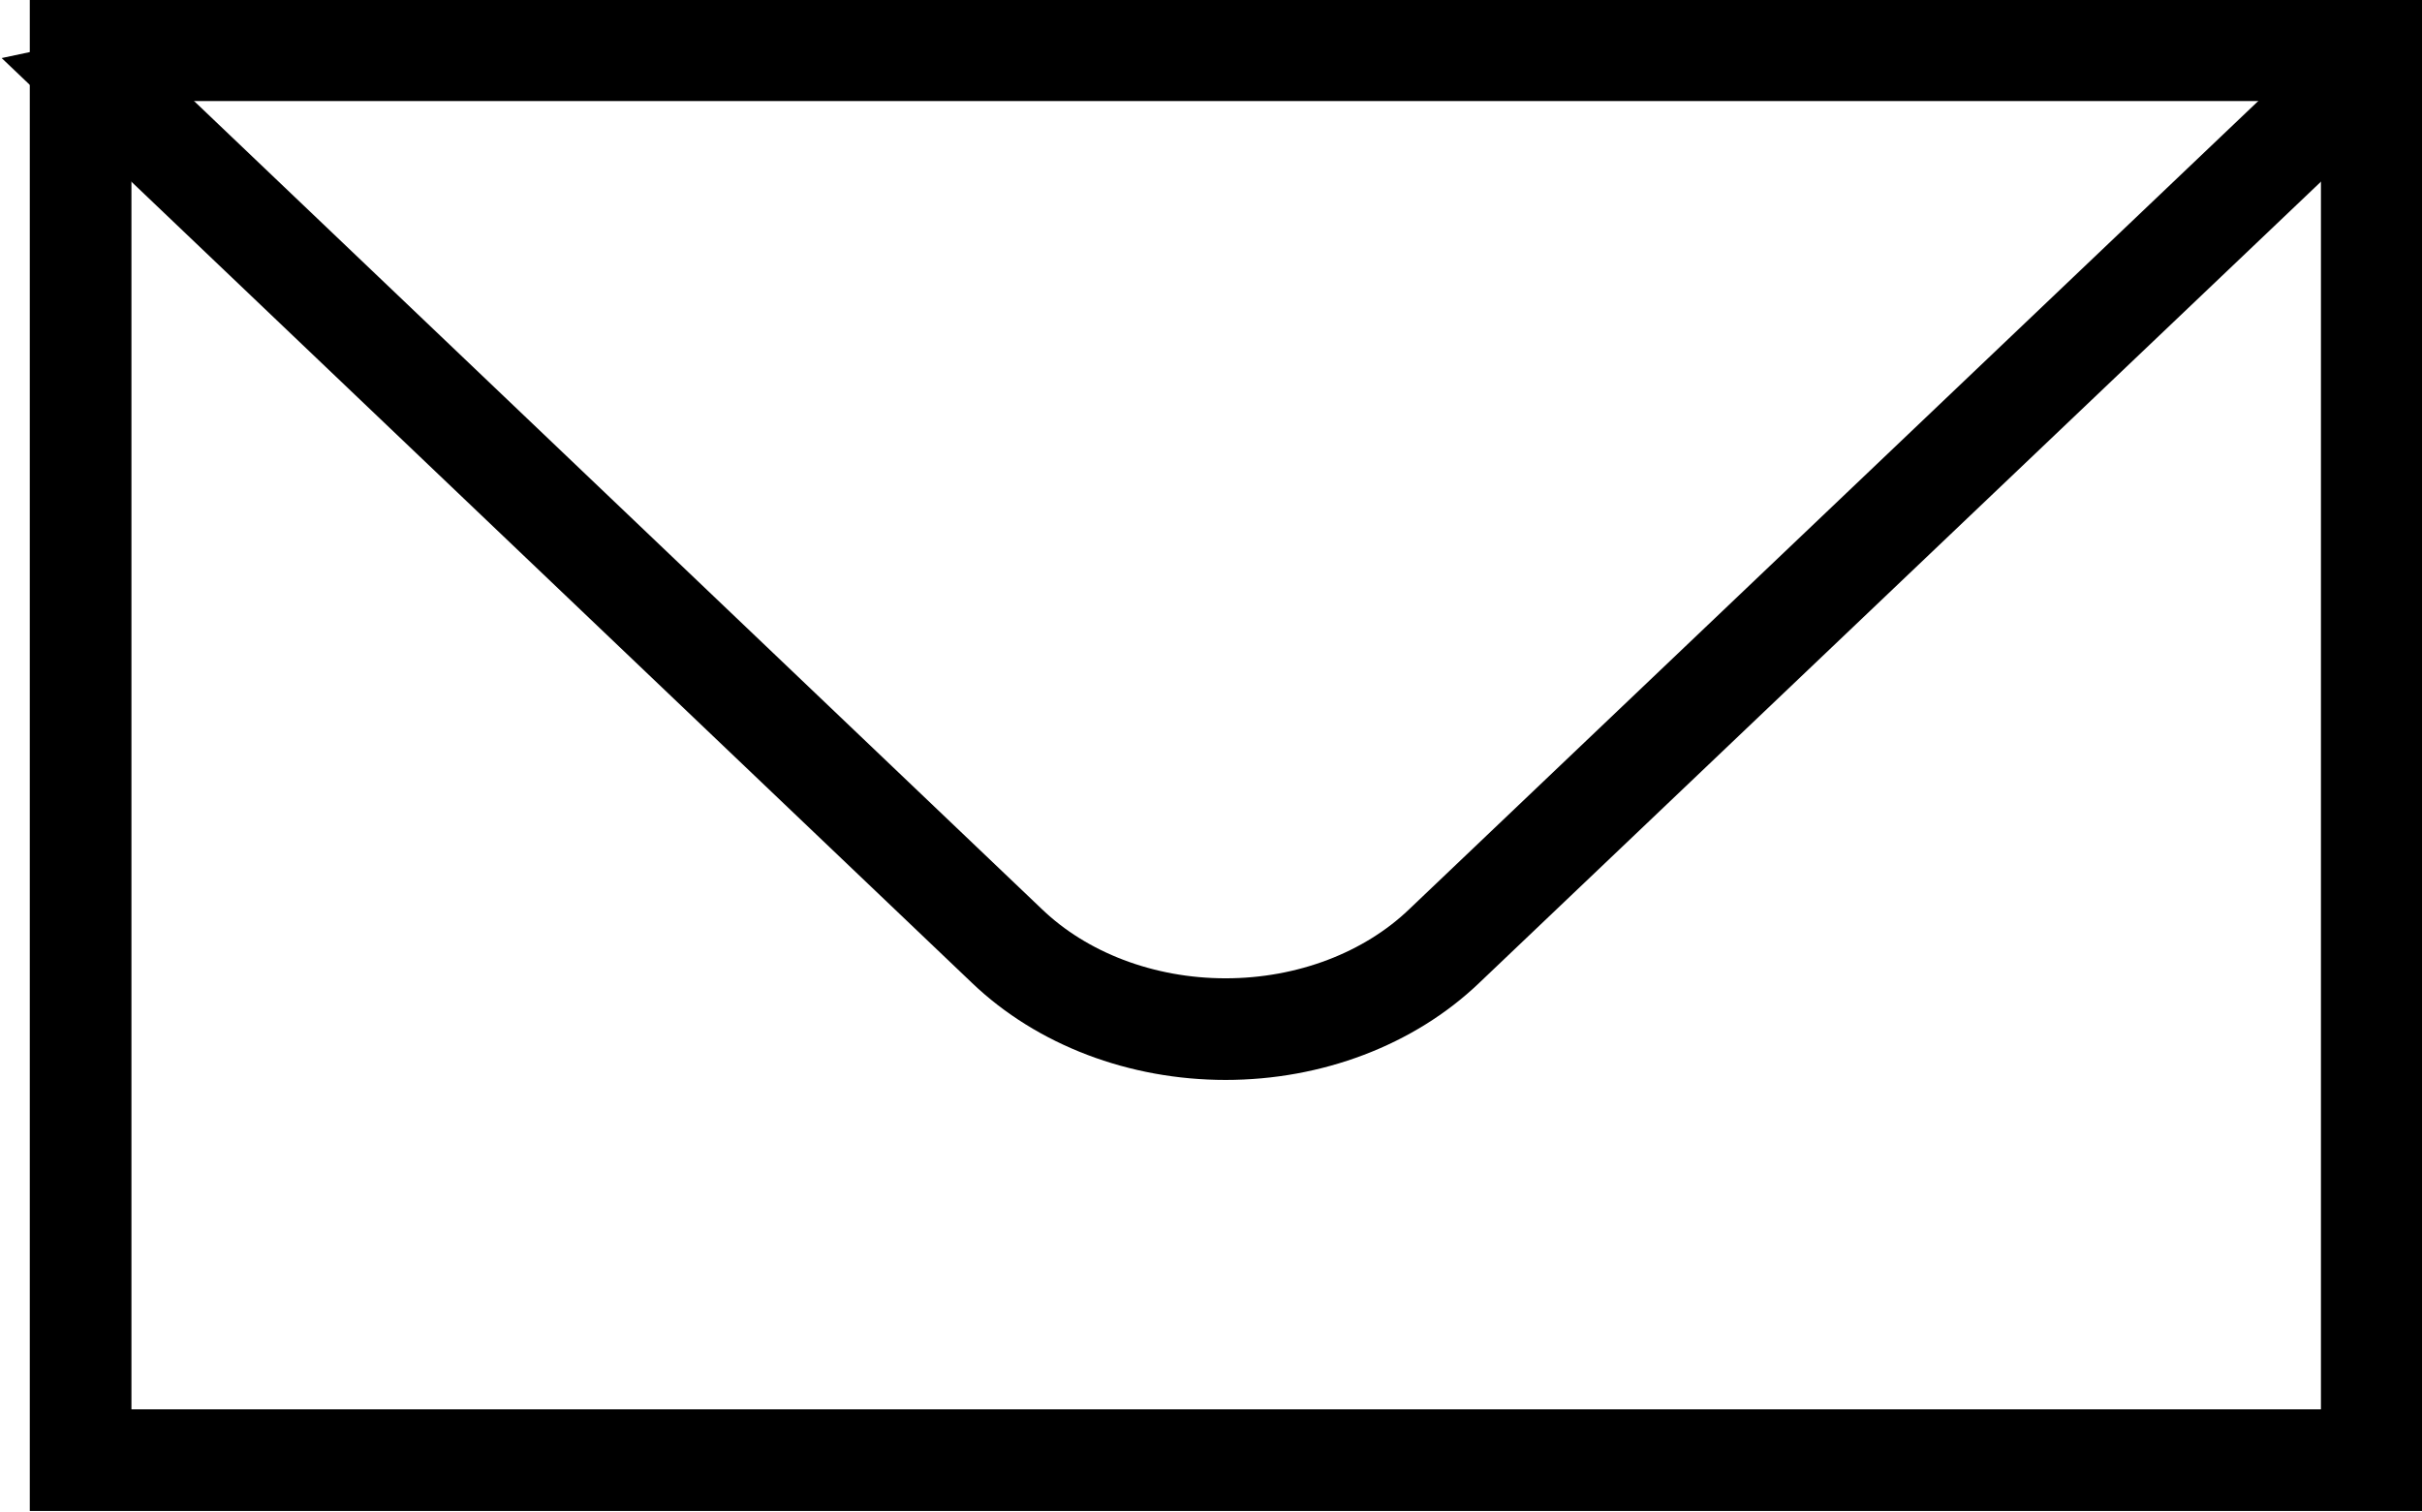 <?xml version="1.0" encoding="UTF-8"?>
<svg id="Capa_2" data-name="Capa 2" xmlns="http://www.w3.org/2000/svg" viewBox="0 0 20.73 12.94">
  <defs>
    <style>
      .cls-1 {
        fill: none;
        stroke: #000;
        stroke-miterlimit: 10;
        stroke-width: .87px;
      }
    </style>
  </defs>
  <g id="Home">
    <g>
      <path class="cls-1" d="m20.08.75l-7.72,7.35c-.47.45-1.15.71-1.87.71s-1.4-.26-1.87-.71L.91.75c.14-.03.29-.04.44-.04"/>
      <path class="cls-1" d="m.69.43v12.07s19.61,0,19.61,0V.43s-19.61,0-19.61,0Z"/>
    </g>
  </g>
</svg>